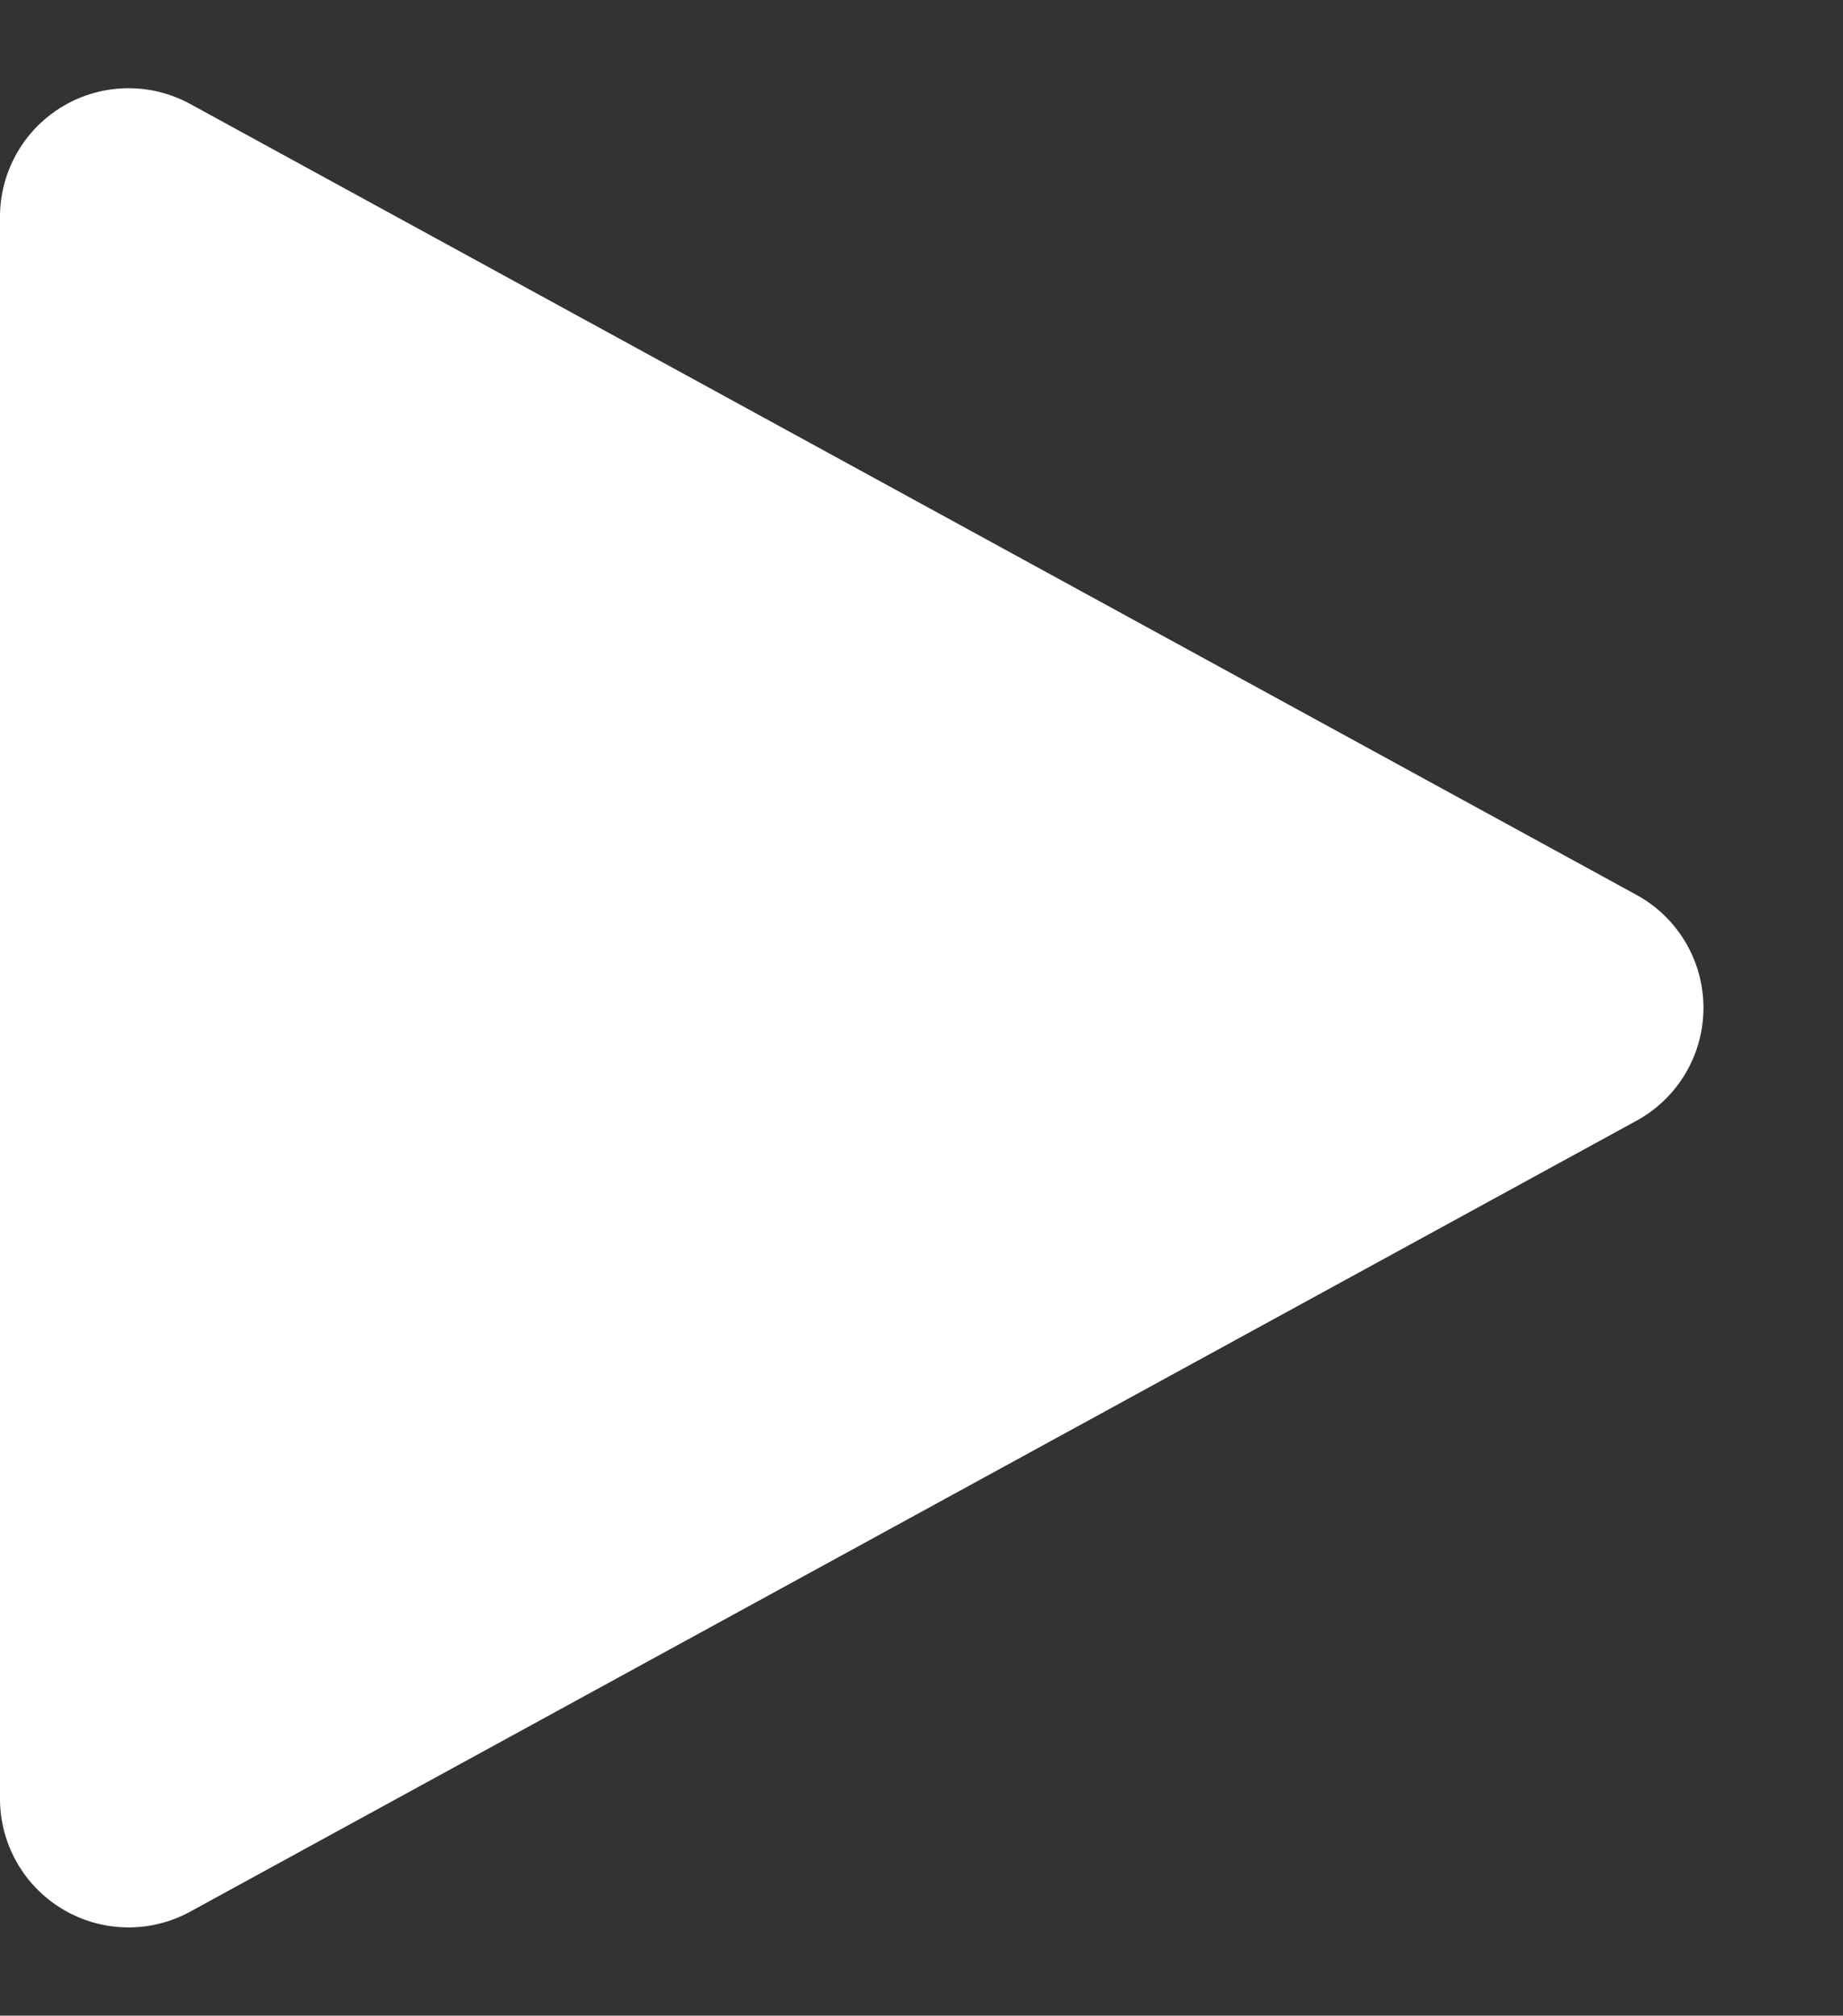 <svg xmlns="http://www.w3.org/2000/svg" width="43" height="47" viewBox="0 0 43 47">
  <rect x="0" y="0" width="43" height="47" fill="#333333" stroke="none"/>
  <path id="Polygon_2" data-name="Polygon 2" d="M20.867,4.817a3,3,0,0,1,5.265,0L44.574,38.561A3,3,0,0,1,41.942,43H5.058a3,3,0,0,1-2.633-4.439Z" transform="translate(43) rotate(90)" fill="#fff"/>
</svg>

